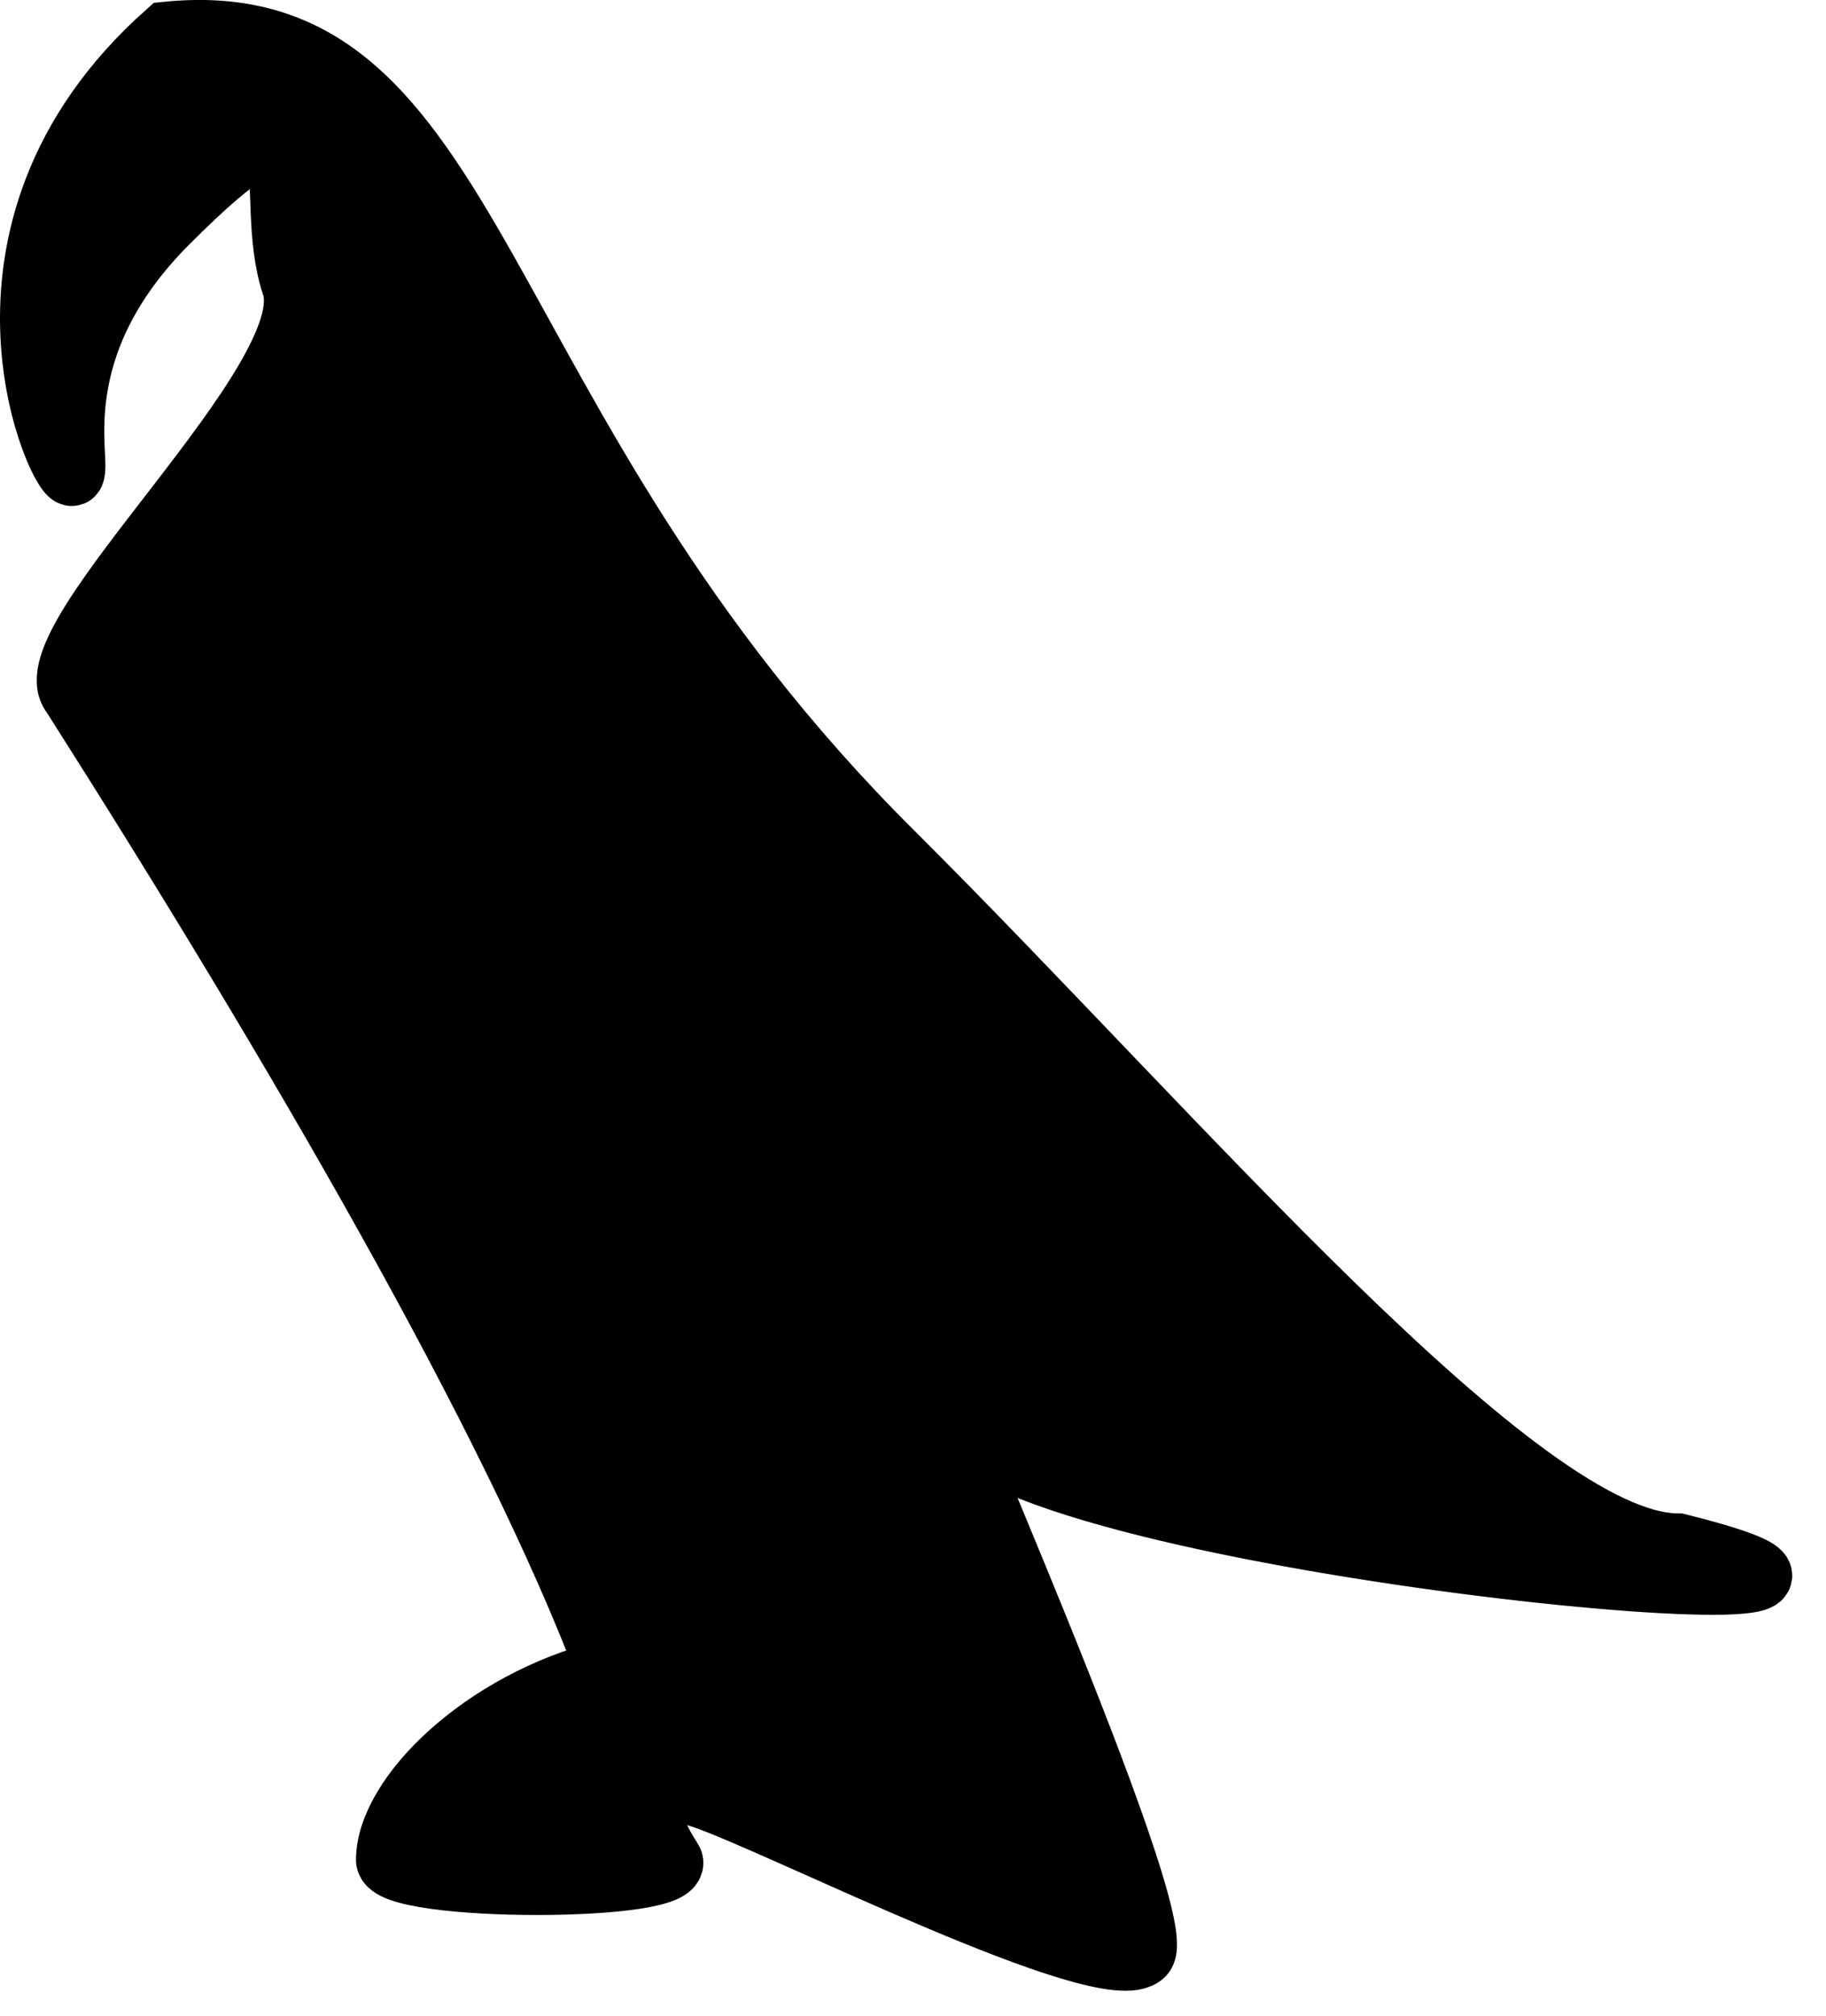 <?xml version="1.0" encoding="UTF-8"?> <svg xmlns="http://www.w3.org/2000/svg" width="29" height="32" viewBox="0 0 29 32" fill="none"><path d="M2.654 0.526C-0.946 3.726 1.024 7.729 1.154 7.526C1.284 7.324 0.654 5.526 2.654 3.526C5.154 1.026 4.154 3.026 4.654 4.526C5.154 6.026 0.455 10.16 1.154 11.026C4.654 16.526 8.154 22.526 9.654 26.526C7.654 27.026 6.154 28.526 6.154 29.526C6.154 30.026 10.987 30.026 10.654 29.526C10.321 29.026 9.954 28.126 11.154 28.526C12.354 28.926 17.59 31.59 18.154 31.026C18.654 30.526 14.154 20.526 15.154 22.526C16.154 24.526 32.654 26.026 26.654 24.526C24.154 24.526 18.764 18.113 14.154 13.526C7.296 6.704 7.654 0.026 2.654 0.526Z" fill="black" stroke="black"></path></svg> 